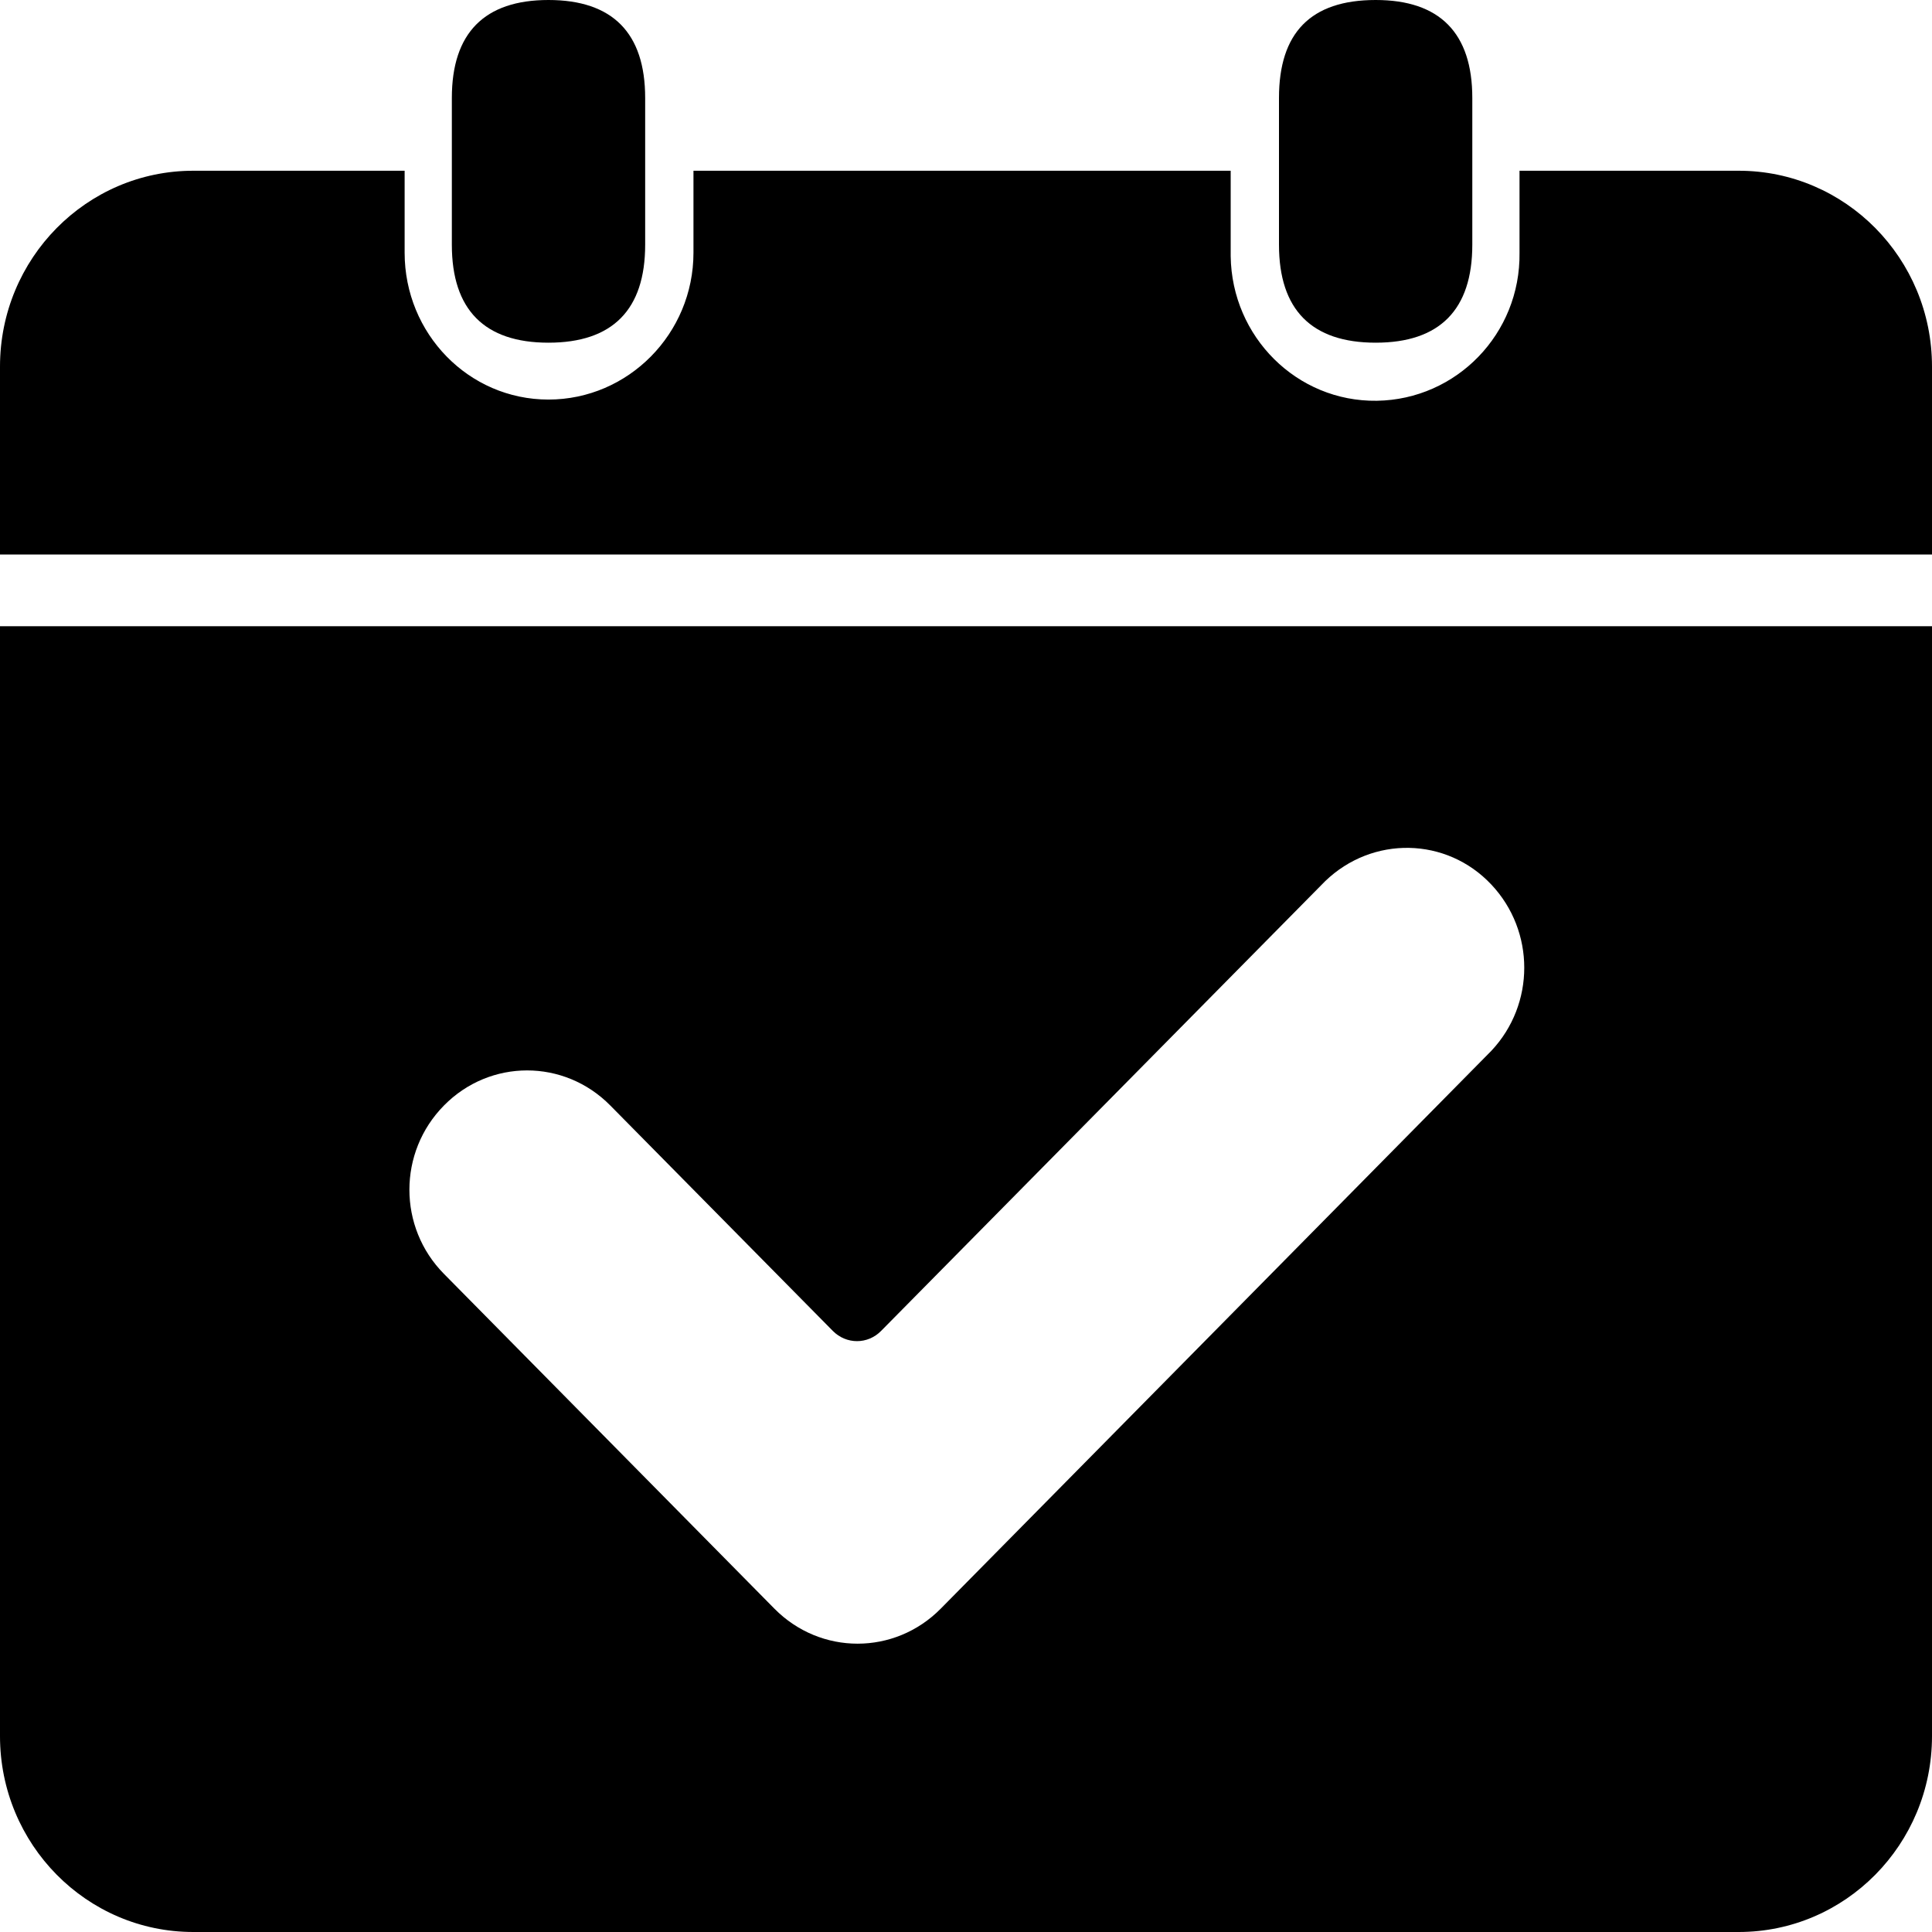 <svg width="16" height="16" viewBox="0 0 16 16" fill="none" xmlns="http://www.w3.org/2000/svg">
<g clip-path="url(#clip0_2296_553)">
<path d="M4.542 0C5.073 0 5.343 0.273 5.343 0.811V2.027C5.343 2.565 5.073 2.838 4.542 2.838C4.012 2.838 3.742 2.565 3.742 2.027V0.811C3.742 0.273 4.012 0 4.542 0ZM11.393 0C11.923 0 12.193 0.273 12.193 0.811V2.027C12.193 2.565 11.923 2.838 11.393 2.838C10.862 2.838 10.592 2.565 10.592 2.027V0.811C10.592 0.273 10.853 0 11.393 0Z" fill="black"/>
<path d="M16 4.601V3.036C16 2.14 15.283 1.414 14.399 1.414H12.584V2.093C12.593 2.763 12.063 3.309 11.402 3.319C10.741 3.328 10.201 2.791 10.192 2.121V1.414H5.743V2.093C5.743 2.763 5.203 3.309 4.542 3.309C3.881 3.309 3.351 2.763 3.351 2.093V1.414H1.601C0.717 1.414 0 2.14 0 3.036V4.592H16V4.601ZM0 5.186V14.378C0 15.274 0.717 16 1.601 16H14.399C15.283 16 16 15.274 16 14.378V5.186H0ZM12.351 8.702L7.791 13.322C7.409 13.709 6.795 13.709 6.413 13.322L3.677 10.55C3.295 10.164 3.295 9.542 3.677 9.155C4.058 8.768 4.672 8.768 5.054 9.155L6.897 11.022C7.009 11.135 7.186 11.135 7.297 11.022L10.974 7.298C11.365 6.92 11.979 6.93 12.351 7.326C12.714 7.712 12.714 8.316 12.351 8.702Z" fill="black"/>
</g>
<defs>
<clipPath id="clip0_2296_553">
<rect width="16" height="16" fill="white" transform="matrix(-1 0 0 1 16 0)"/>
</clipPath>
</defs>
</svg>
